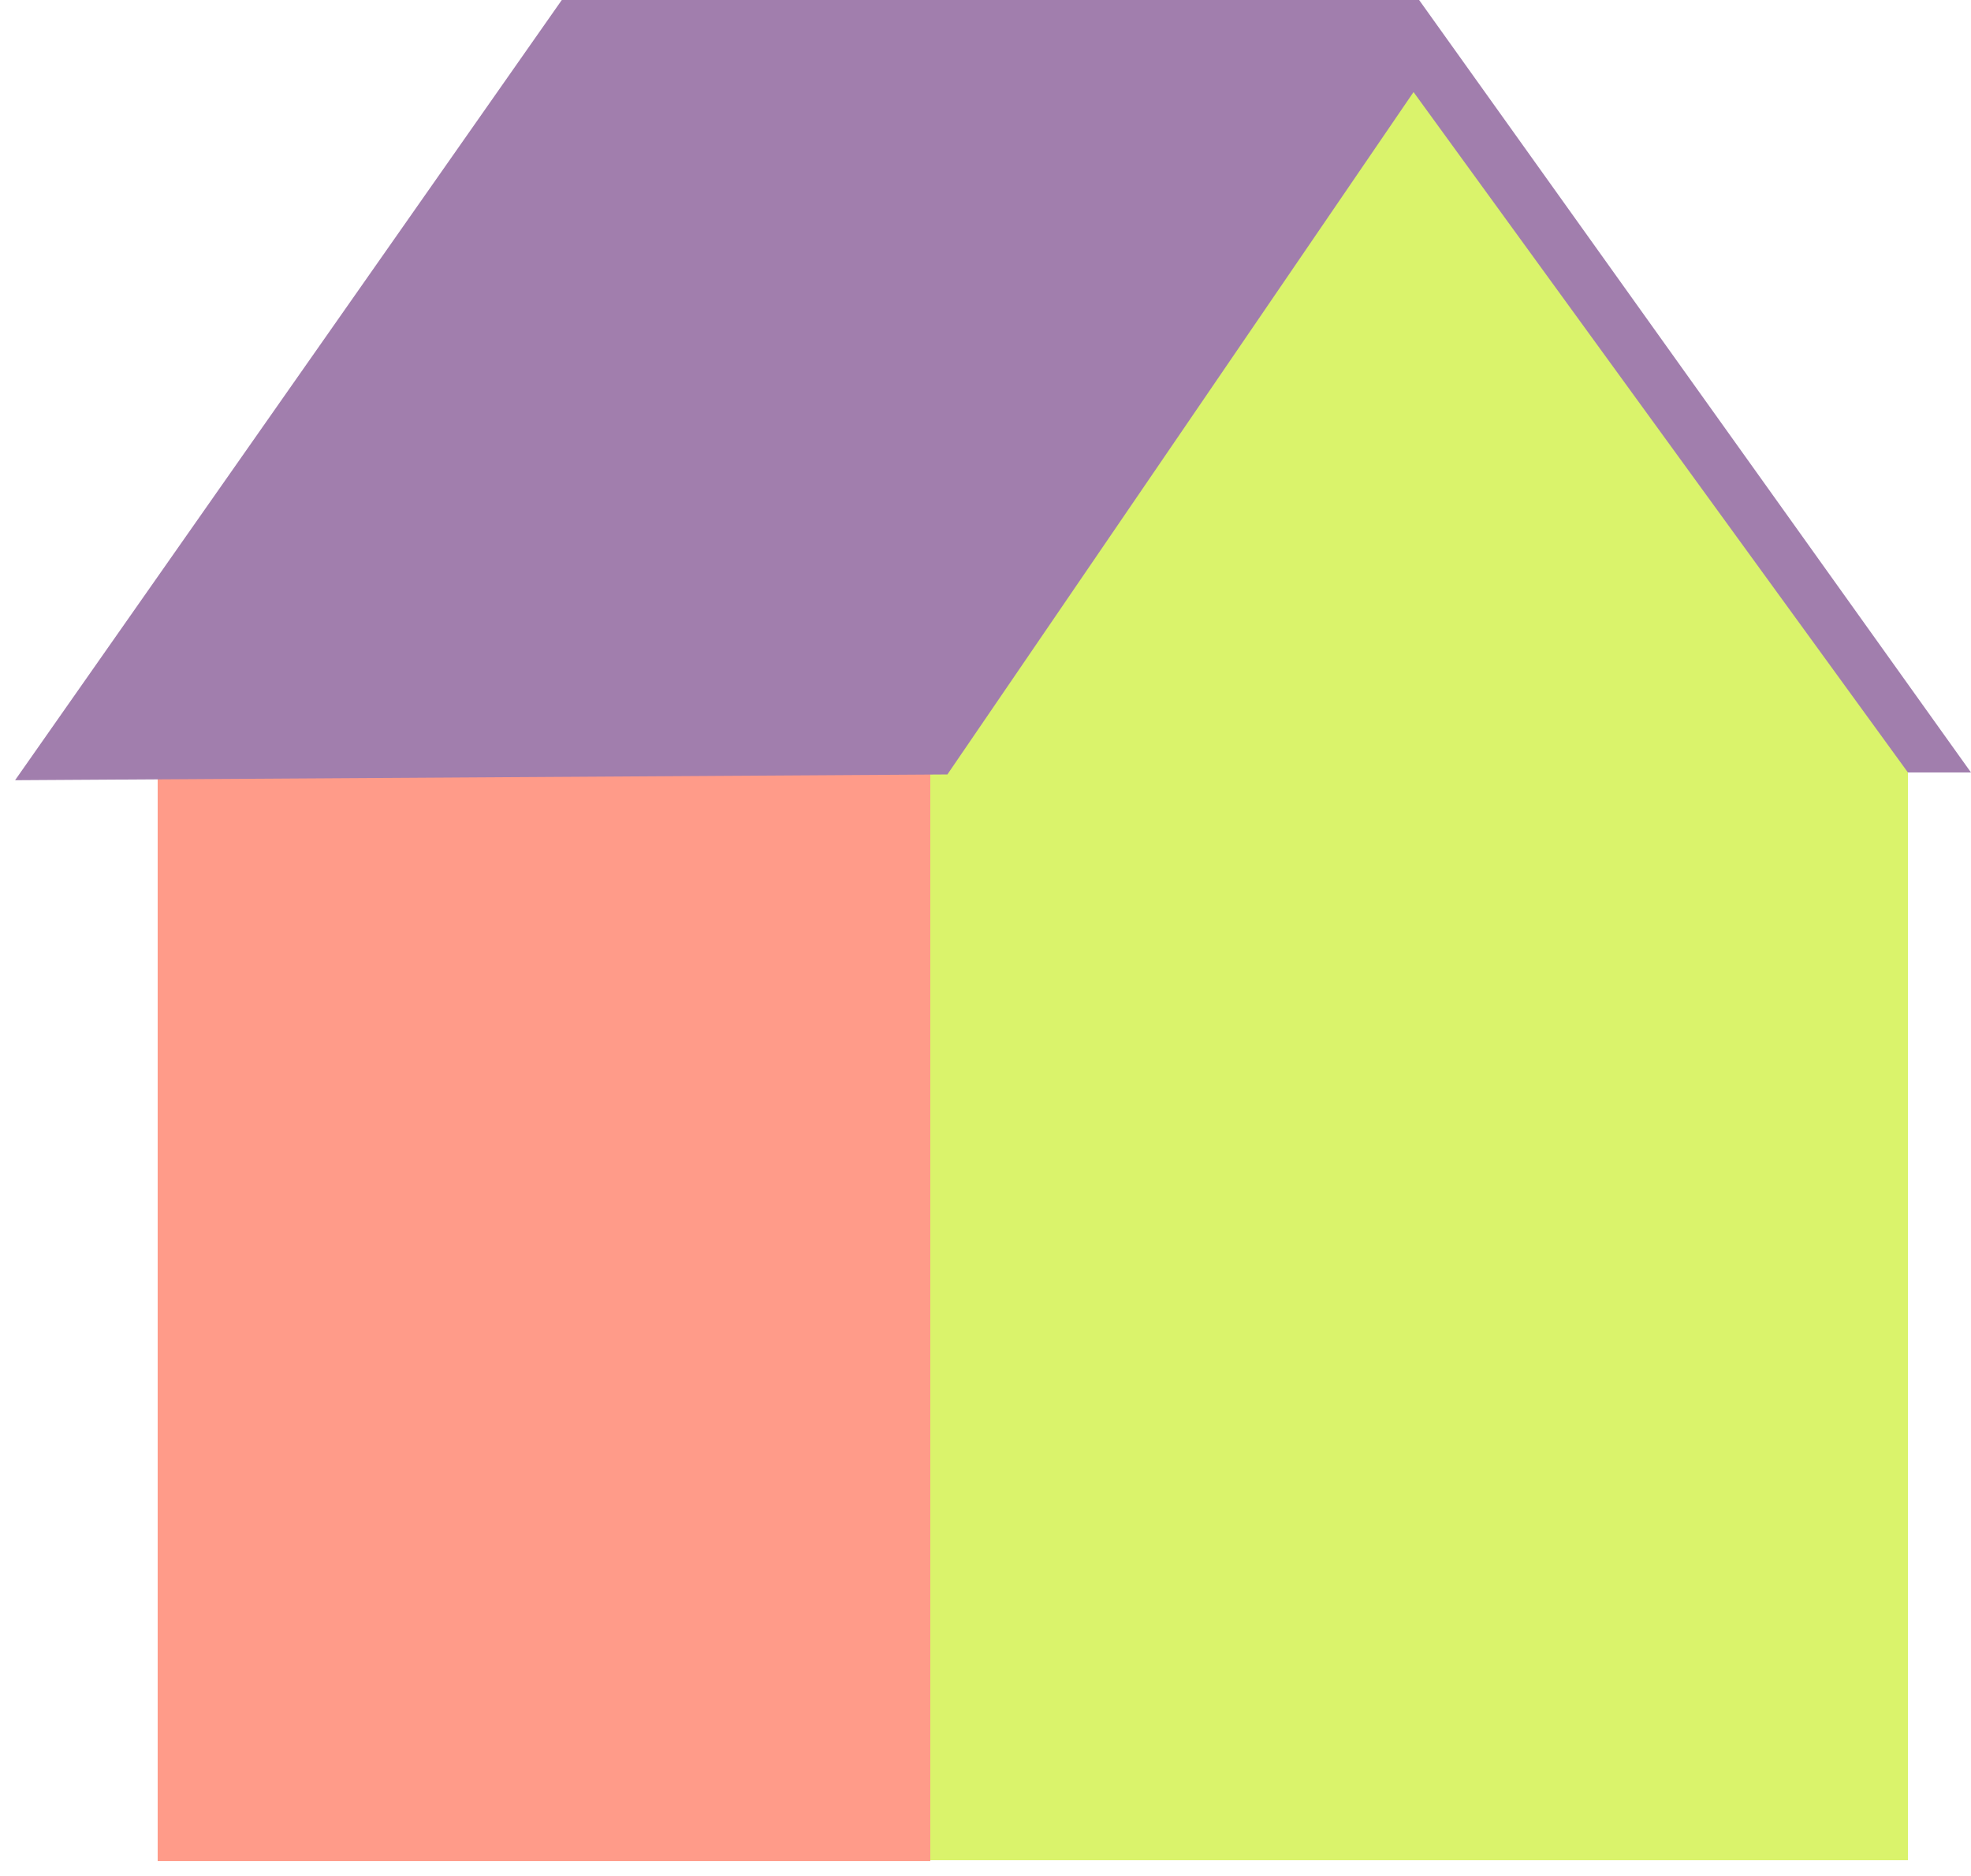 <?xml version="1.0" encoding="UTF-8"?> <svg xmlns="http://www.w3.org/2000/svg" width="125" height="119" viewBox="0 0 125 119" fill="none"><path d="M121 48L89.354 5.037L59 48V118H121V48Z" fill="#DAF36B"></path><path d="M59 46.5L10 47L10 118.054L59 118.054L59 46.5Z" fill="#FF9B89"></path><path d="M60.083 49.126L0.956 49.491L35.629 0H90L125 49H121L89.646 5.84L60.083 49.126Z" fill="#A17EAD"></path></svg> 